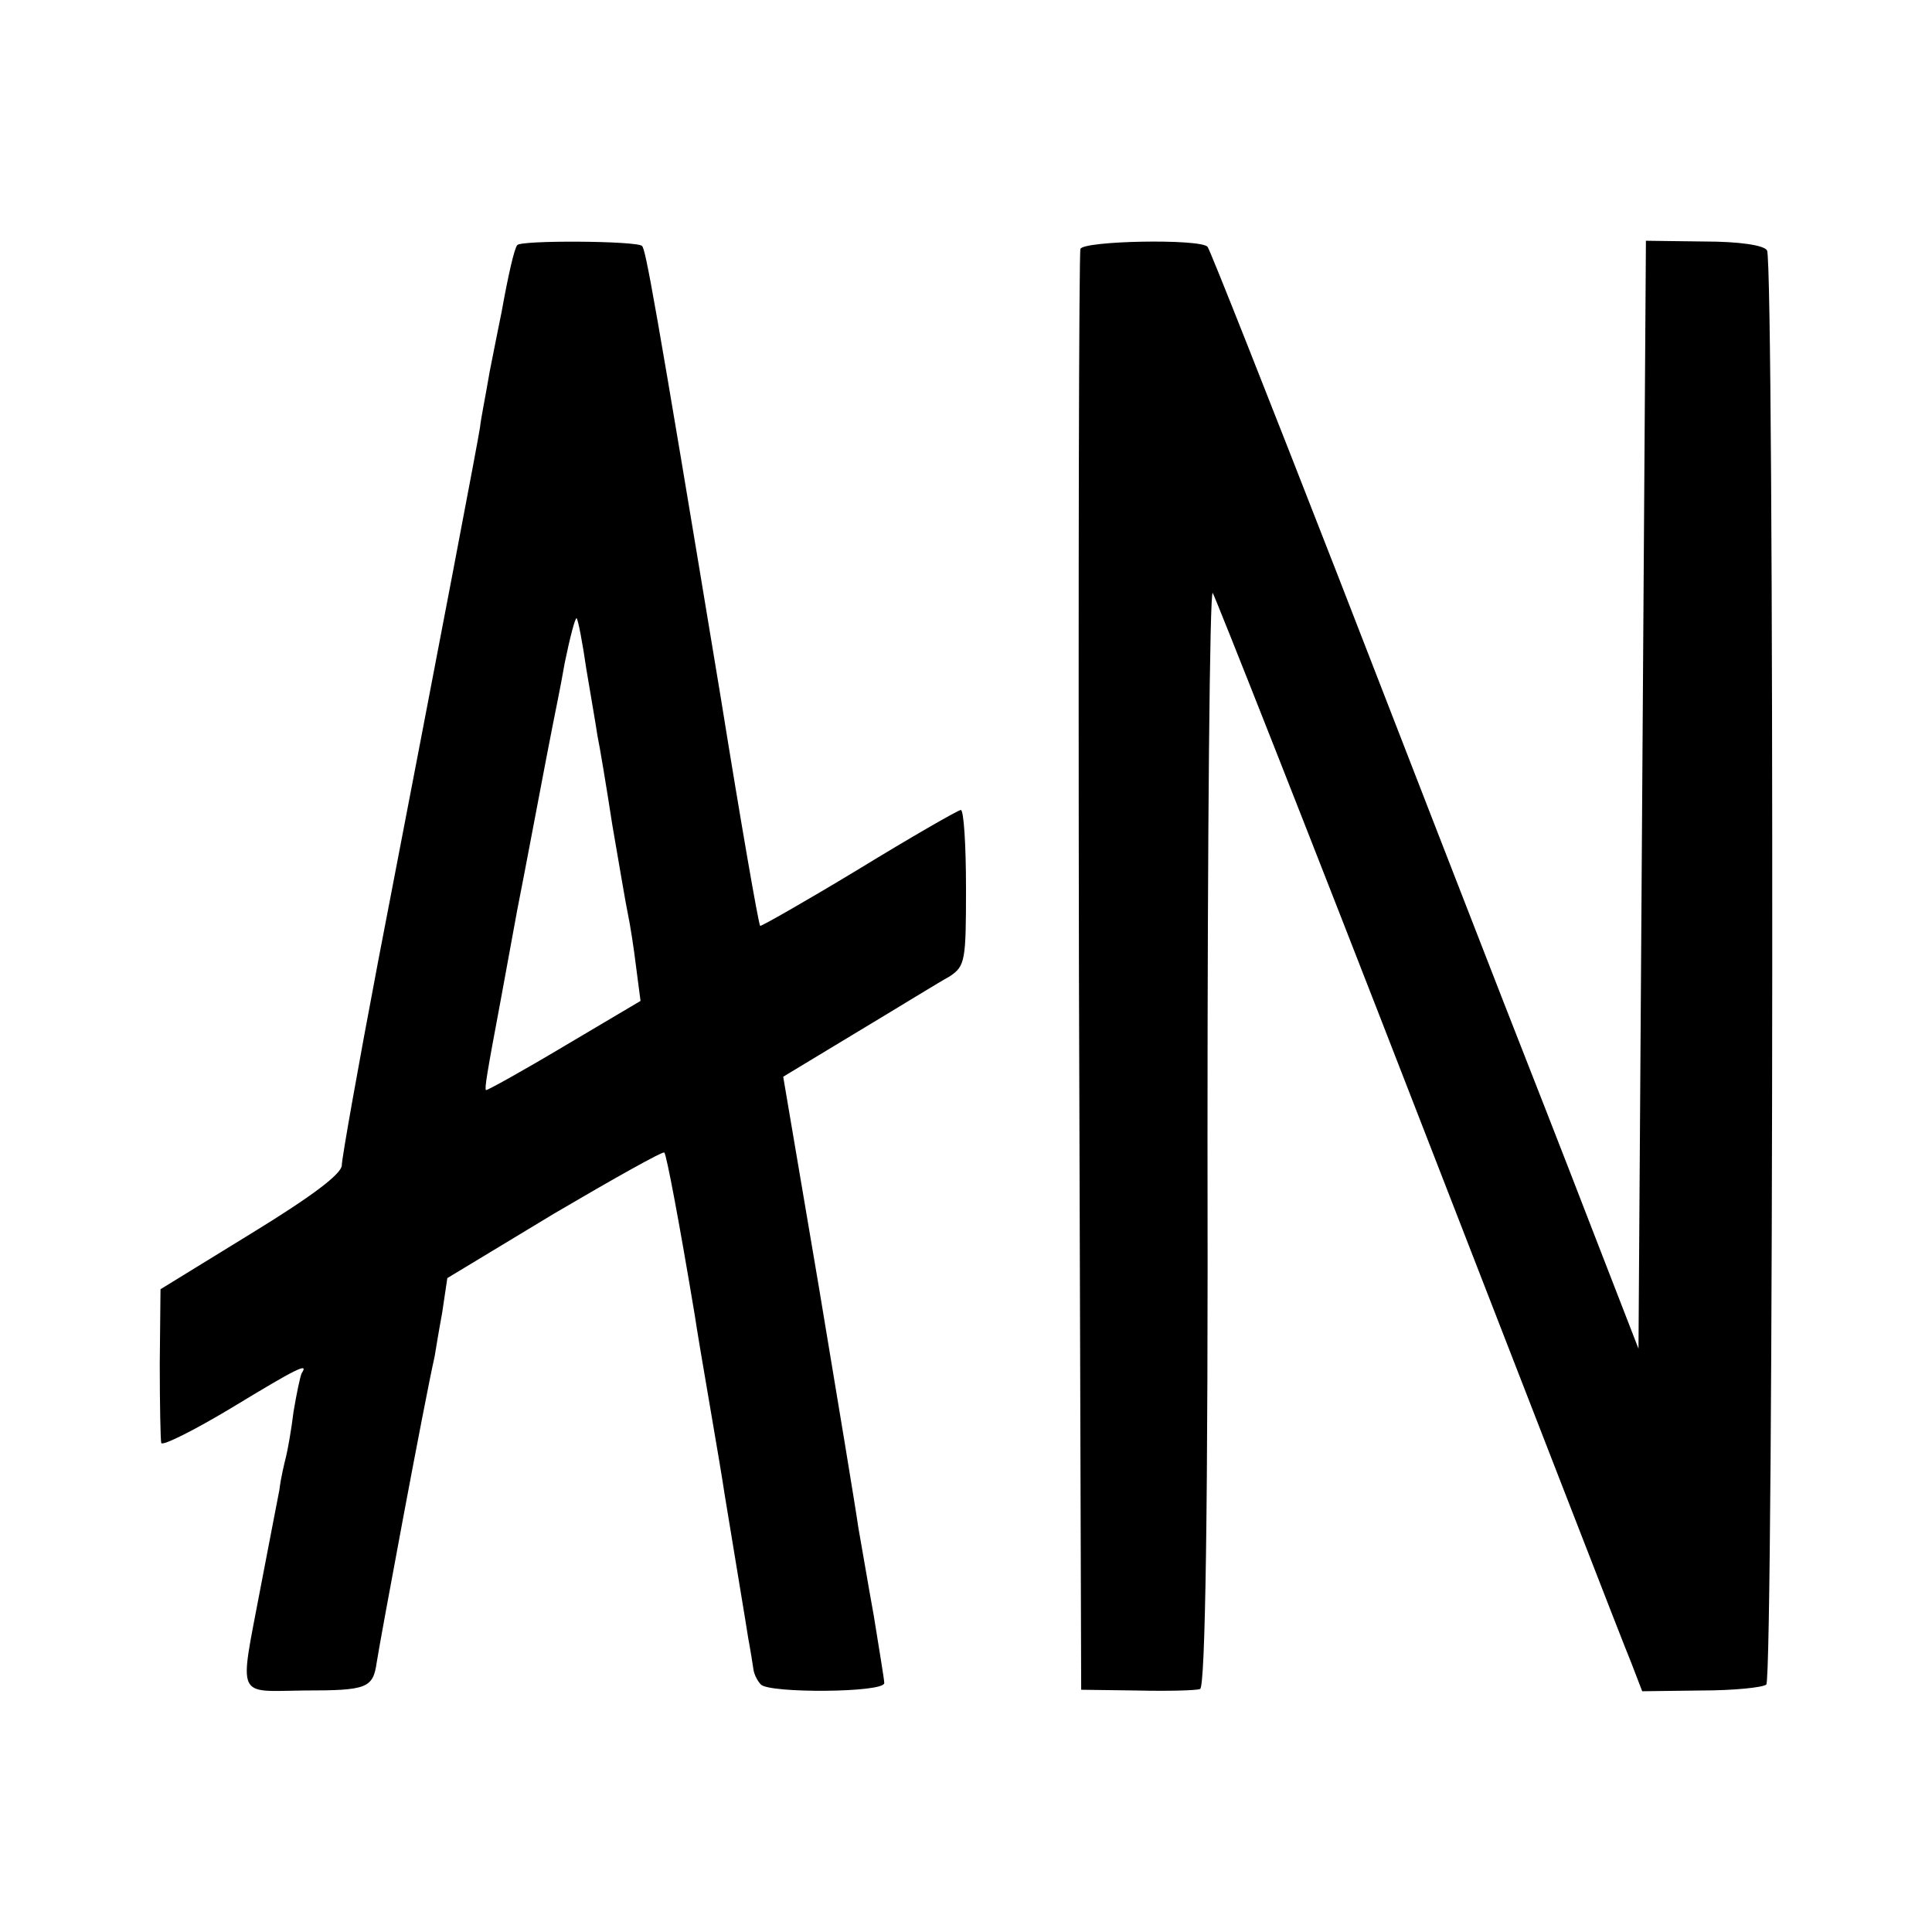 <svg version="1.0" xmlns="http://www.w3.org/2000/svg" width="346.667" height="346.667" viewBox="0 0 260 260"><path d="M69.6 33c-.4.5-1.2 4-2.1 9-.3 1.4-1 5-1.6 8-.5 3-1.2 6.4-1.3 7.5-.3 2-4.8 25.6-13.7 71.8-2.7 14.2-4.9 26.6-4.9 27.5 0 1.2-4.2 4.3-12.2 9.2l-12.2 7.5-.1 10c0 5.5.1 10.3.2 10.7.2.4 4.4-1.7 9.4-4.7 8.9-5.4 10.5-6.2 9.5-4.7-.2.4-.7 2.8-1.1 5.2-.3 2.5-.8 5.2-1 6-.2.8-.7 2.8-.9 4.5-.3 1.6-1.5 7.7-2.6 13.5-2.8 14.8-3.3 13.6 5.9 13.5 8.5 0 9.3-.3 9.8-3.8.5-3.2 6.4-35 7.8-41.2.1-.6.5-3.1 1-5.8l.7-4.7 14.4-8.7c8-4.7 14.6-8.4 14.8-8.2.3.3 2 9.3 4.1 21.9.2 1.4 1.1 6.8 2 12 .9 5.2 1.8 10.6 2 12 1.5 9.2 2.8 16.9 3.2 19.5.3 1.6.6 3.5.7 4.2.1.7.6 1.6 1 2 1.2 1.2 16.6 1.1 16.6-.2 0-.5-.7-4.6-1.4-9-.8-4.4-1.7-9.8-2.1-12-.3-2.2-2.7-16.7-5.3-32.3l-4.8-28.3 10.1-6.1c5.5-3.3 11-6.7 12.3-7.4 2.1-1.4 2.2-2.1 2.2-11.9 0-5.8-.3-10.5-.7-10.5-.5.1-6.6 3.6-13.8 8-7.1 4.3-13.1 7.7-13.2 7.6-.2-.1-2.6-13.9-5.3-30.7-9-54.4-10.1-60.3-10.6-60.8-.7-.7-16.5-.8-16.8-.1zm9.3 57c.6 3.6 1.3 7.6 1.5 9 .3 1.4 1.2 6.8 2 12 .9 5.2 1.8 10.6 2.1 12 .3 1.4.8 4.6 1.1 7.1l.6 4.6-10.3 6.1c-5.7 3.4-10.4 6-10.5 5.9-.2-.2.1-2.1 2-12.2.2-1.1.7-3.8 1.1-6 .4-2.2.9-4.9 1.1-6 .6-2.9 4.3-22.6 4.8-25 .2-1.1 1-4.8 1.6-8.3.7-3.4 1.4-6.1 1.6-6 .2.2.8 3.3 1.3 6.8zM145.4 33.5c-.2.5-.3 44.4-.2 97.5l.3 96.4 7.5.1c4.1.1 8 0 8.5-.2.7-.2 1.1-24 1-74.3 0-40.6.3-73.6.7-73.2.3.4 12.8 32 27.7 70.4 14.9 38.3 27.7 71.4 28.6 73.5l1.5 3.9 7.9-.1c4.4 0 8.3-.4 8.8-.8 1-1 1.1-191.4.1-193-.4-.7-3.7-1.2-8.5-1.2l-7.8-.1-.5 74.6-.5 74.5-6.4-16.5c-3.5-9.1-8.8-22.6-11.7-30-2.9-7.4-12.9-33.2-22.3-57.4-9.4-24.1-17.3-44.1-17.6-44.4-1.1-1.1-16.7-.8-17.1.3z"/></svg>